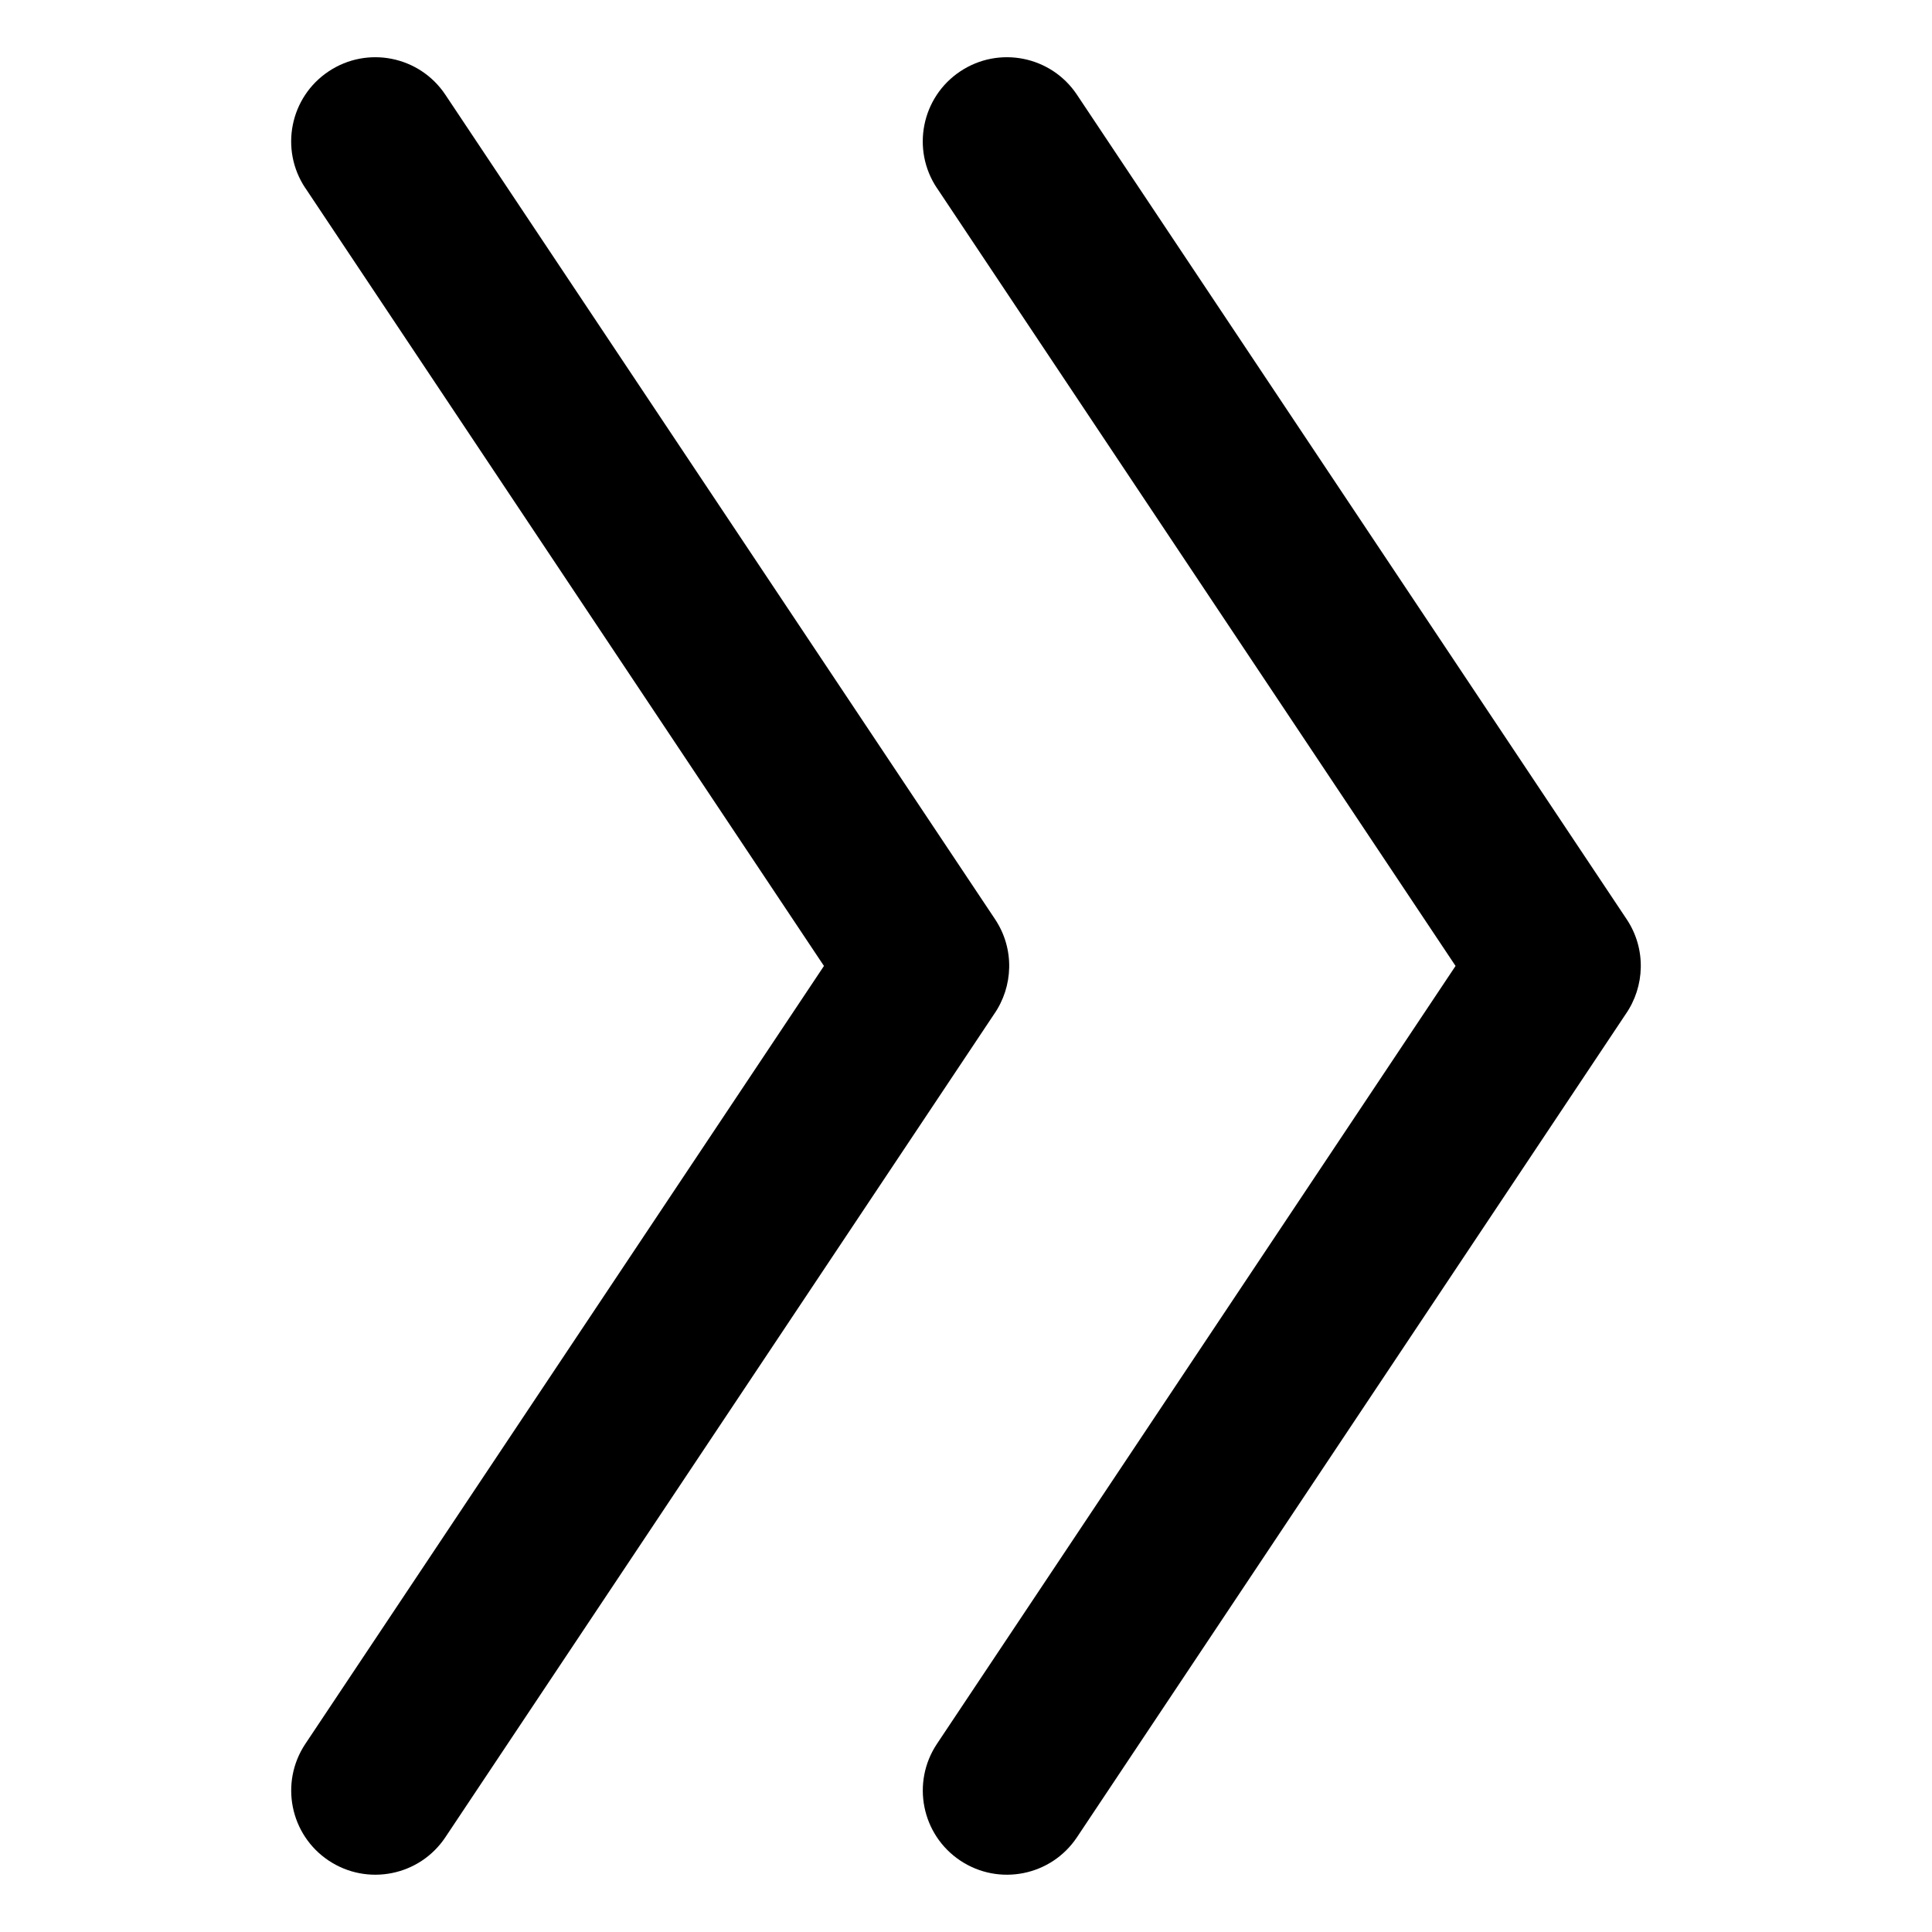 <?xml version="1.0" encoding="UTF-8"?>
<!-- Uploaded to: SVG Repo, www.svgrepo.com, Generator: SVG Repo Mixer Tools -->
<svg fill="#000000" width="800px" height="800px" version="1.1" viewBox="144 144 512 512" xmlns="http://www.w3.org/2000/svg">
 <path d="m224.91 193.84c-6.832-10.246-4.066-24.094 6.184-30.926 10.246-6.832 24.094-4.066 30.926 6.184l145.69 218.52c5.231 7.859 4.82 17.836-0.273 25.152l-145.41 218.12c-6.832 10.246-20.676 13.012-30.926 6.184-10.246-6.832-13.012-20.676-6.184-30.926l137.44-206.16-137.44-206.16zm167.38 0c-6.832-10.246-4.066-24.094 6.184-30.926 10.246-6.832 24.094-4.066 30.926 6.184l145.69 218.52c5.231 7.859 4.82 17.836-0.273 25.152l-145.41 218.12c-6.832 10.246-20.676 13.012-30.926 6.184-10.246-6.832-13.012-20.676-6.184-30.926l137.44-206.16-137.44-206.16z"/>
</svg>